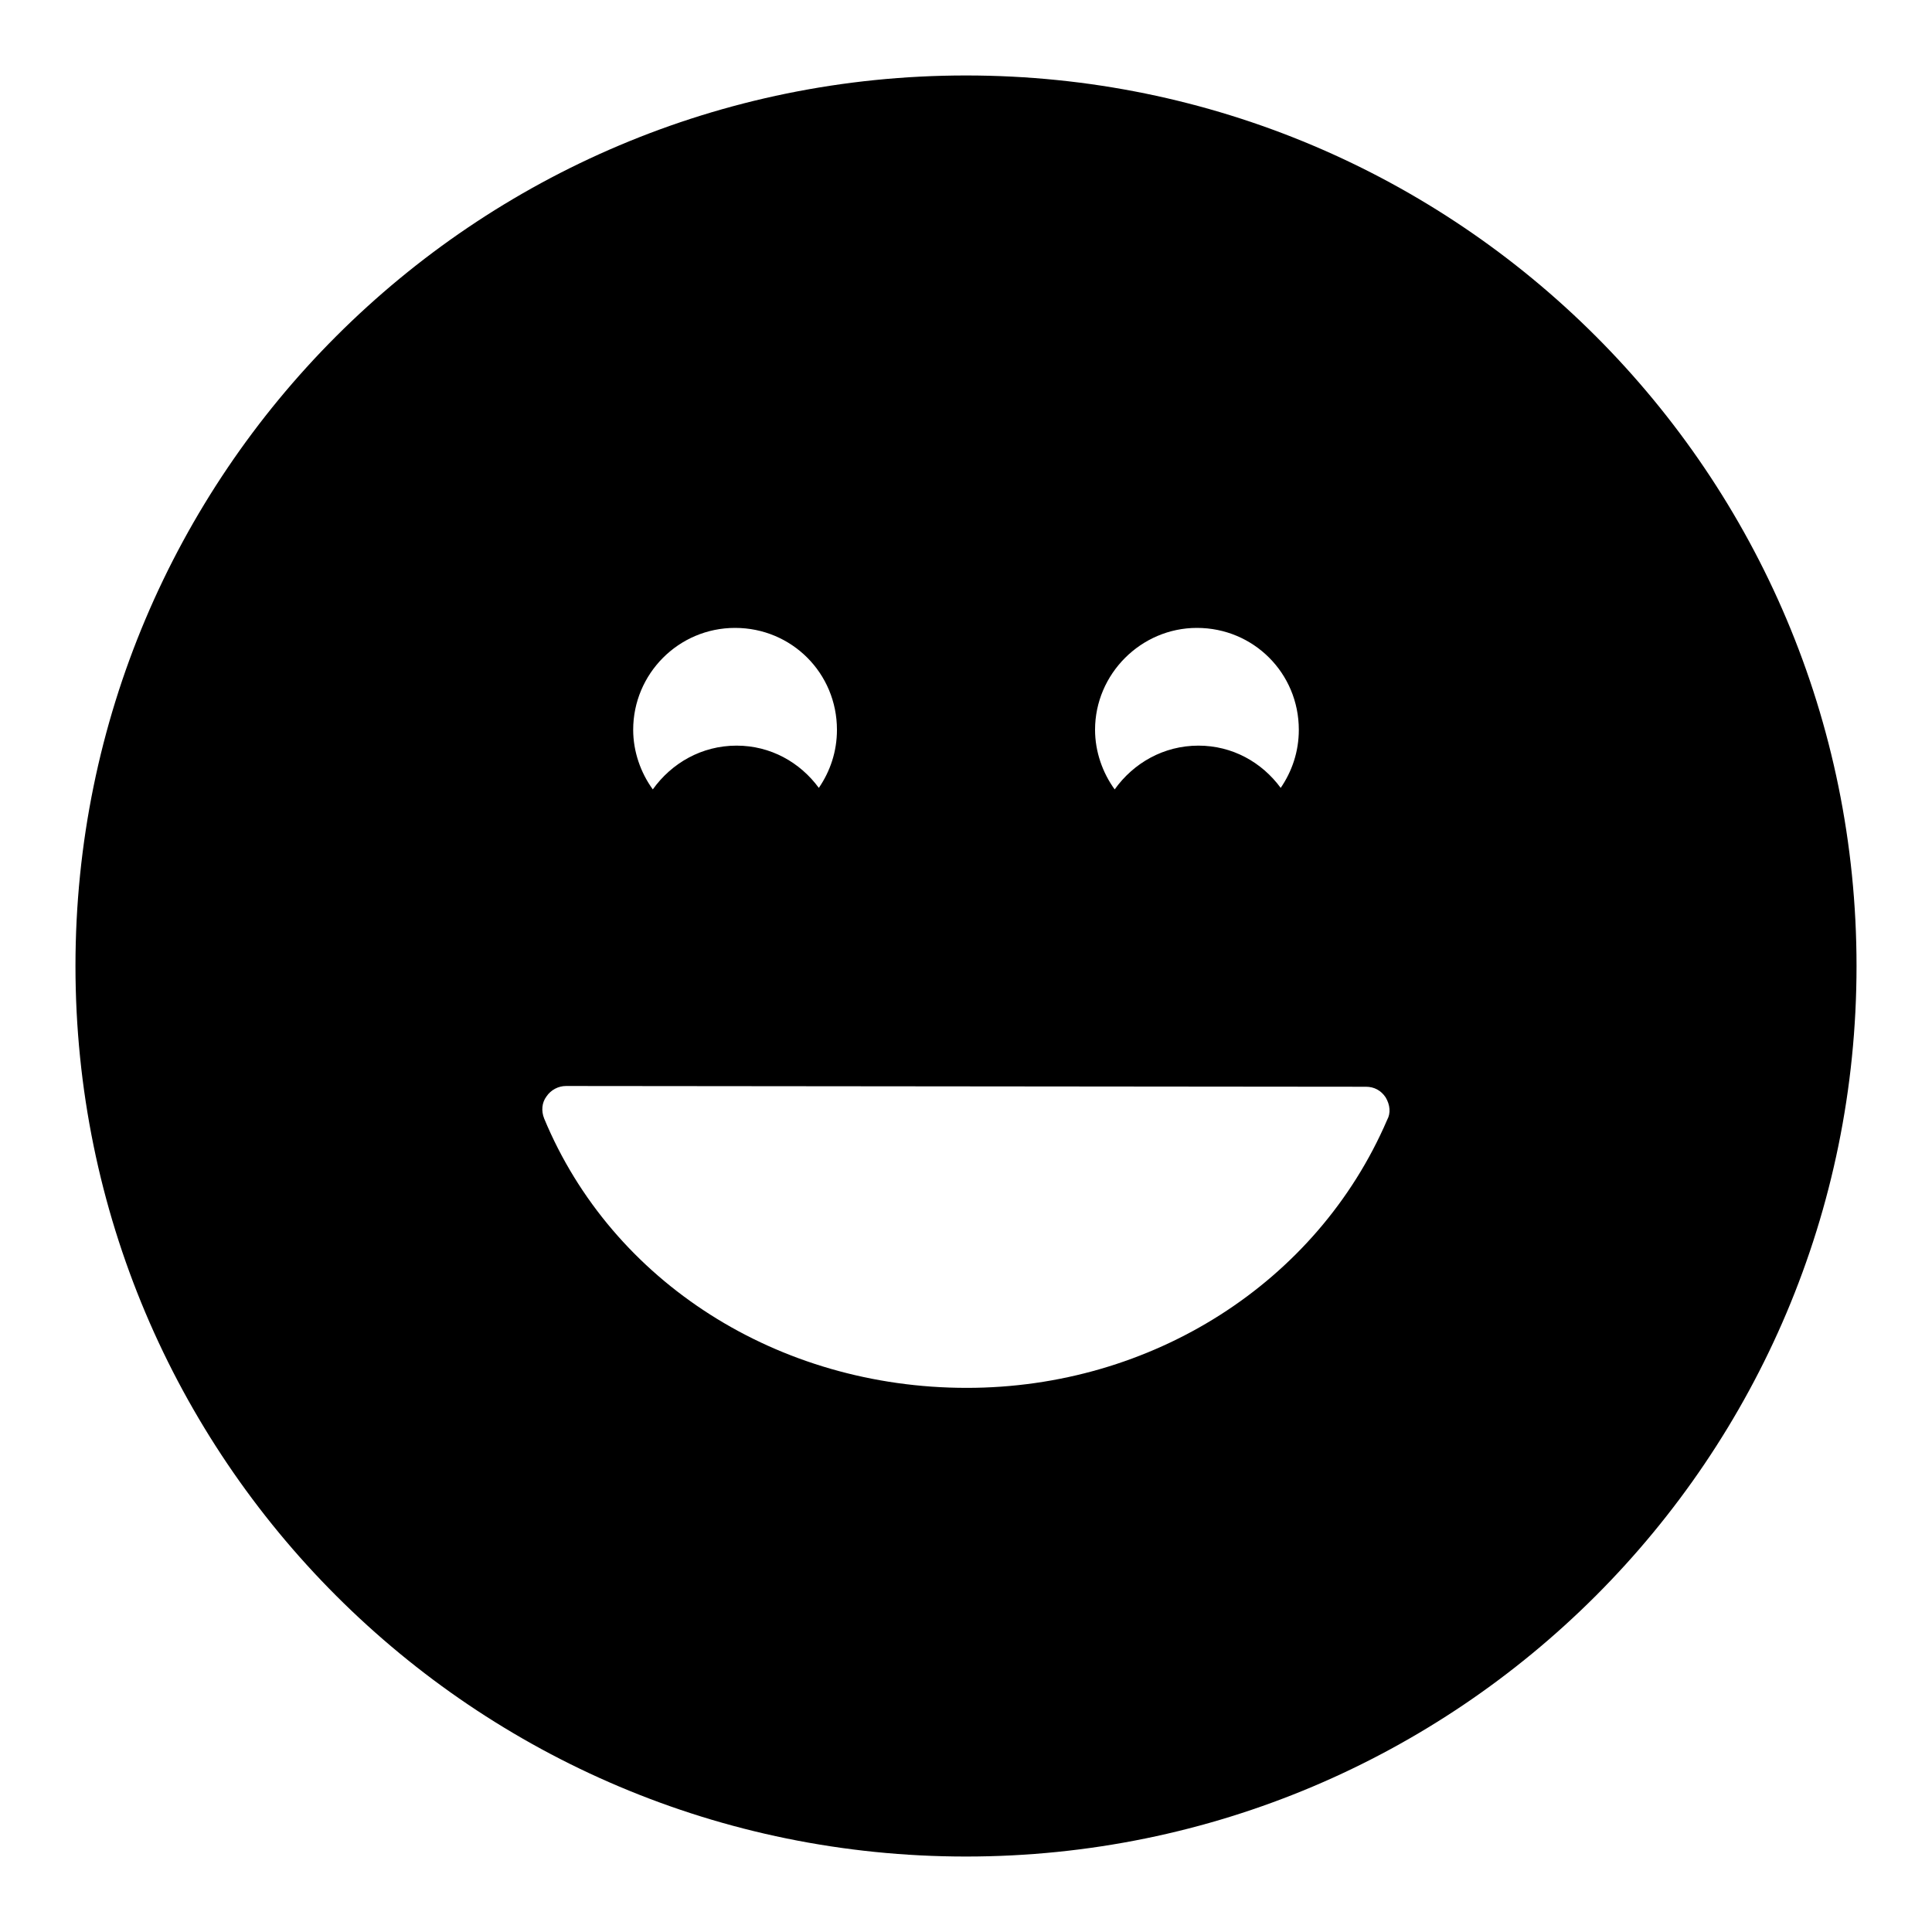 <?xml version="1.0" encoding="utf-8"?>
<!-- Svg Vector Icons : http://www.onlinewebfonts.com/icon -->
<!DOCTYPE svg PUBLIC "-//W3C//DTD SVG 1.1//EN" "http://www.w3.org/Graphics/SVG/1.1/DTD/svg11.dtd">
<svg version="1.1" xmlns="http://www.w3.org/2000/svg" xmlns:xlink="http://www.w3.org/1999/xlink" x="0px" y="0px" viewBox="0 0 256 256" enable-background="new 0 0 256 256" xml:space="preserve">
<g><g><g><g><path fill="#000000" d="M128,10C62.8,10,10,62.8,10,128c0,65.2,52.8,118,118,118c65.2,0,118-52.8,118-118C246,62.8,193.2,10,128,10z M158.6,83.2c7.5,0,13.5,6,13.5,13.5c0,2.9-0.9,5.5-2.4,7.7c-2.5-3.4-6.4-5.6-10.9-5.6c-4.6,0-8.6,2.3-11.1,5.8c-1.6-2.2-2.6-5-2.6-7.9C145.1,89.3,151.2,83.2,158.6,83.2z M97.4,83.2c7.5,0,13.5,6,13.5,13.5c0,2.9-0.9,5.5-2.4,7.7c-2.5-3.4-6.4-5.6-10.9-5.6c-4.6,0-8.6,2.3-11.1,5.8c-1.6-2.2-2.6-5-2.6-7.9C83.9,89.3,89.9,83.2,97.4,83.2z M183.8,148.4c-9.3,21.6-31.2,35.5-55.7,35.5c-25,0-47-14-56-35.7c-0.4-1-0.3-2.1,0.3-2.9c0.6-0.9,1.6-1.4,2.6-1.4l0,0L181,144c1.1,0,2,0.5,2.6,1.4C184.2,146.4,184.3,147.5,183.8,148.4z"/></g></g><g></g><g></g><g></g><g></g><g></g><g></g><g></g><g></g><g></g><g></g><g></g><g></g><g></g><g></g><g></g></g></g>
</svg>